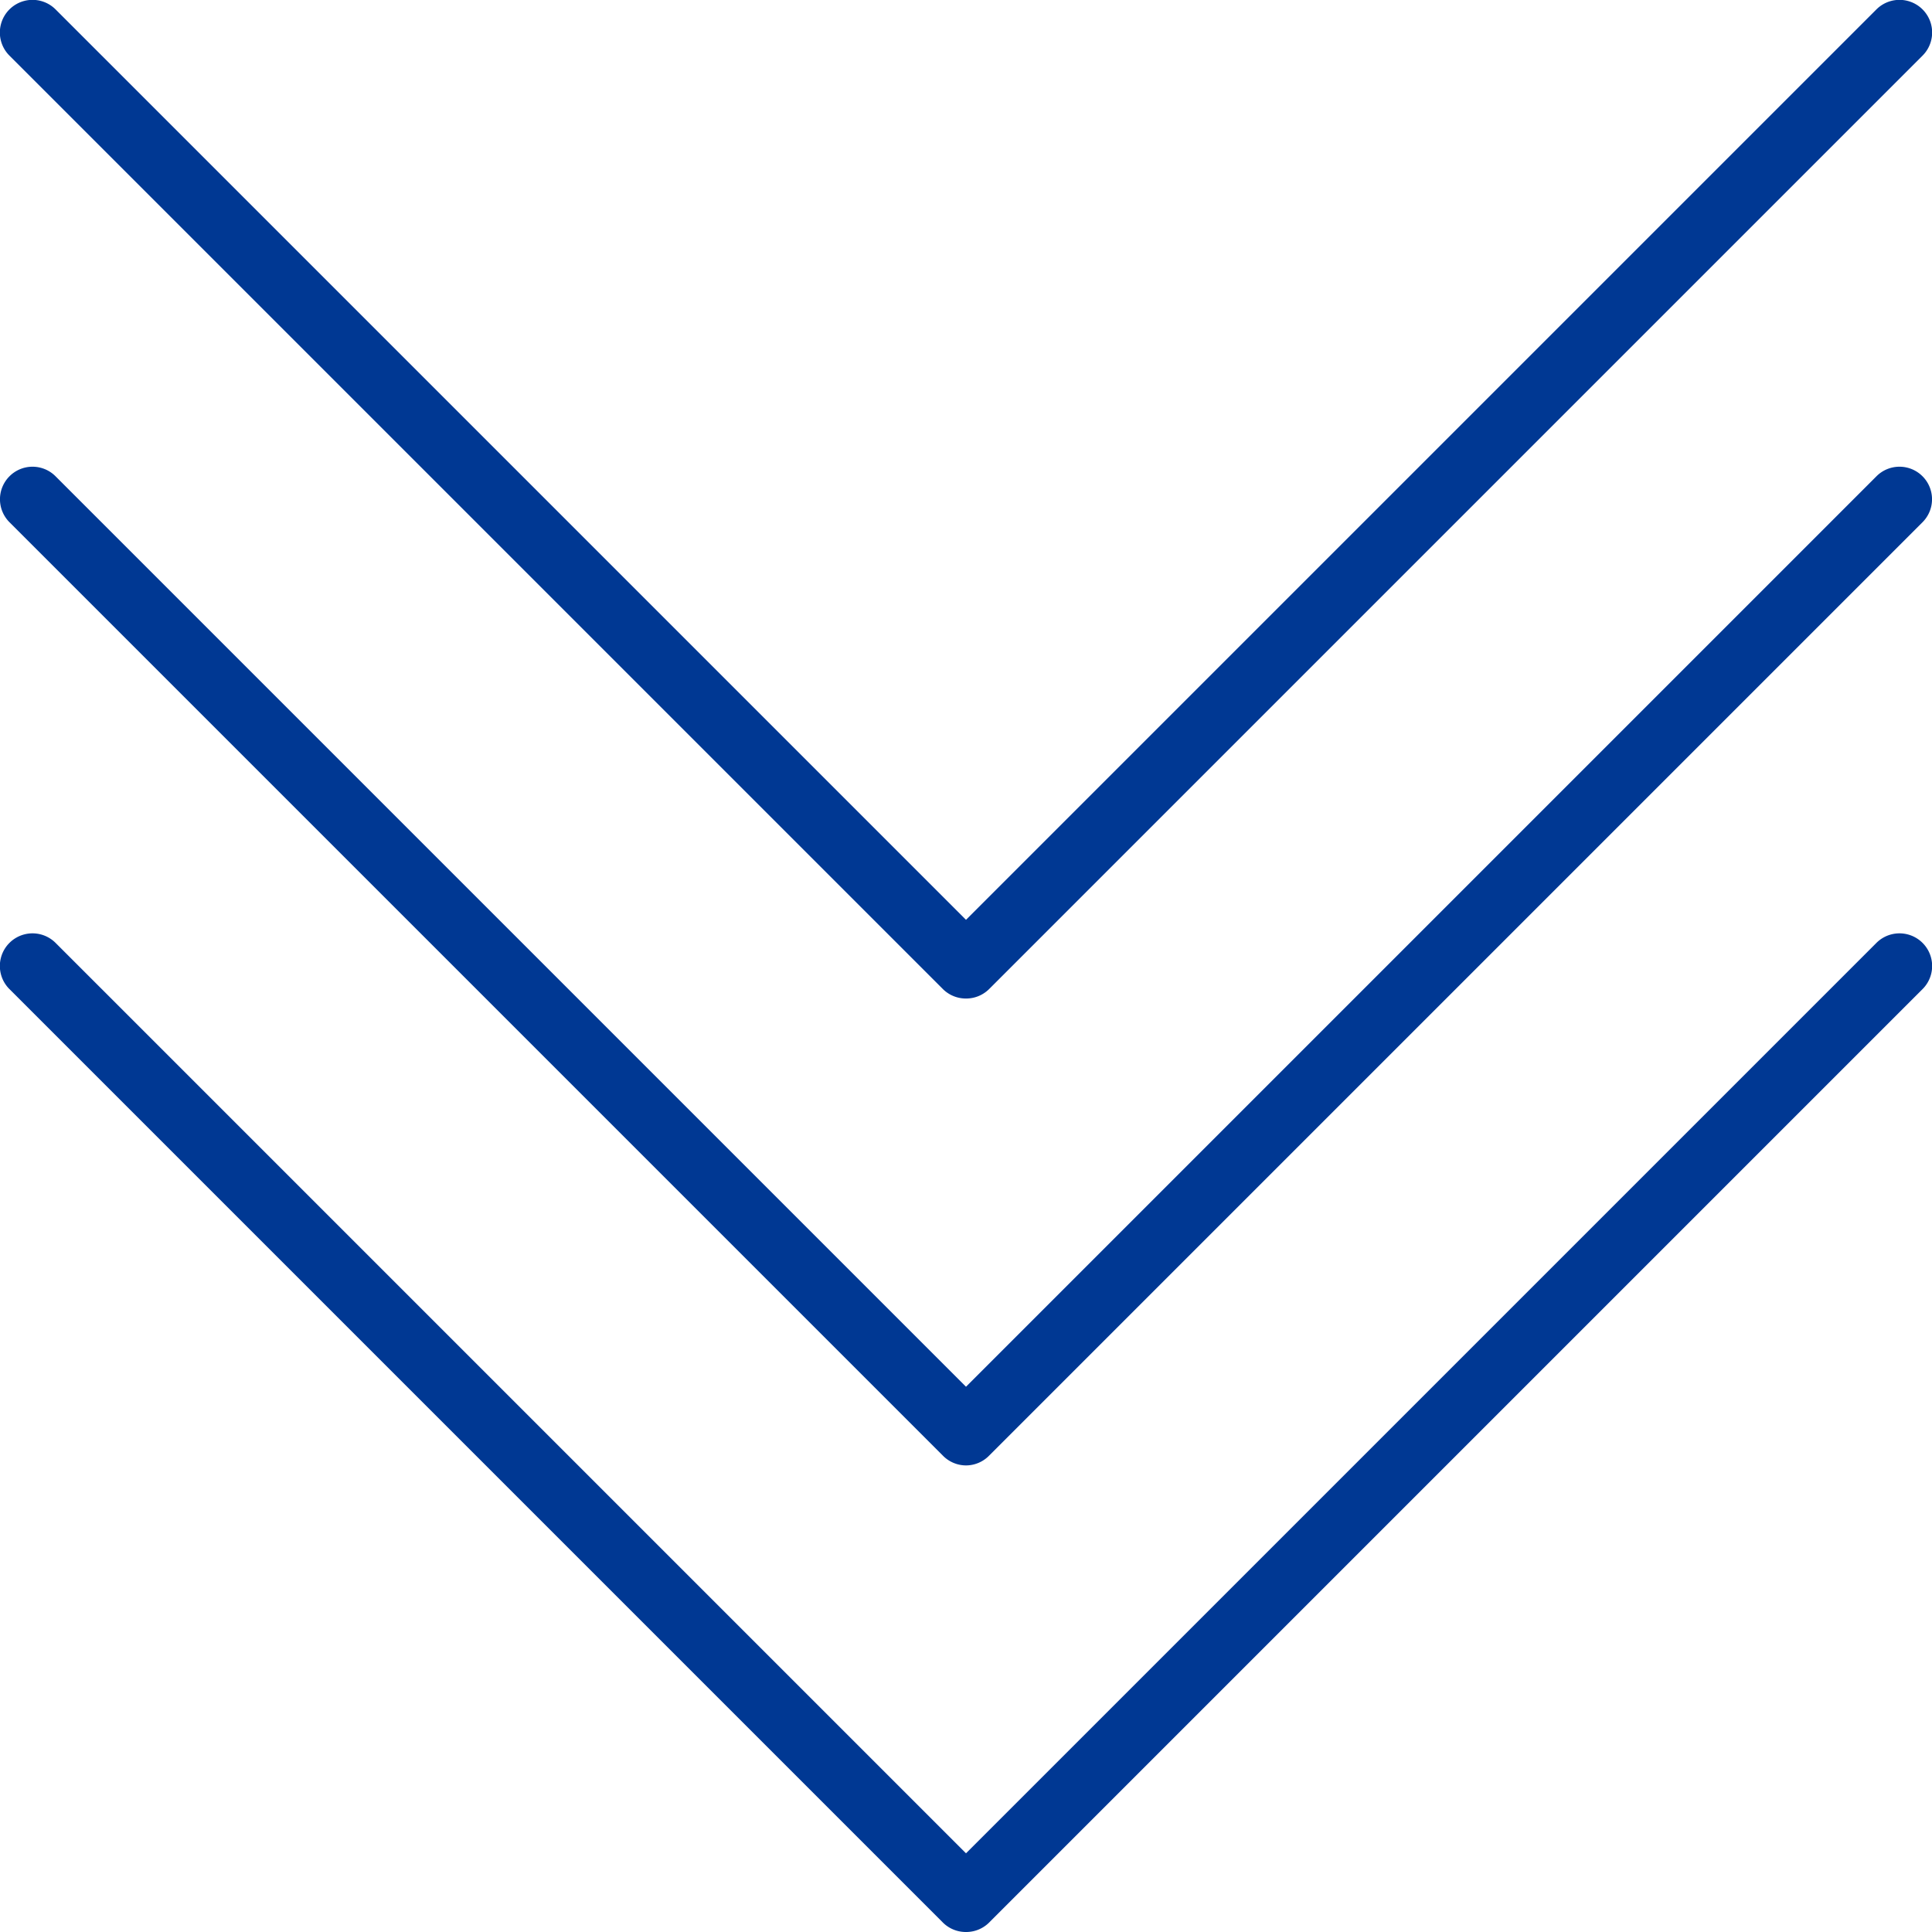 <svg xmlns="http://www.w3.org/2000/svg" viewBox="0 0 59.42 59.42"><defs><style>.cls-1{fill:#003893;}</style></defs><title>steps-icon-1</title><g id="图层_2" data-name="图层 2"><g id="图层_1-2" data-name="图层 1"><path class="cls-1" d="M29.71,30.71a1,1,0,0,1-.71-.29L.29,1.71A1,1,0,0,1,1.71.29l28,28,28-28a1,1,0,1,1,1.42,1.42L30.42,30.42A1,1,0,0,1,29.71,30.71Z"/><path class="cls-1" d="M29.71,45.07a1,1,0,0,1-.71-.3L.29,16.06a1,1,0,0,1,0-1.41,1,1,0,0,1,1.42,0l28,28,28-28a1,1,0,0,1,1.42,0,1,1,0,0,1,0,1.41L30.42,44.77A1,1,0,0,1,29.71,45.07Z"/><path class="cls-1" d="M29.71,59.42a1,1,0,0,1-.71-.29L.29,30.42A1,1,0,0,1,1.71,29l28,28,28-28a1,1,0,0,1,1.42,1.42L30.42,59.13A1,1,0,0,1,29.71,59.42Z"/></g></g></svg>